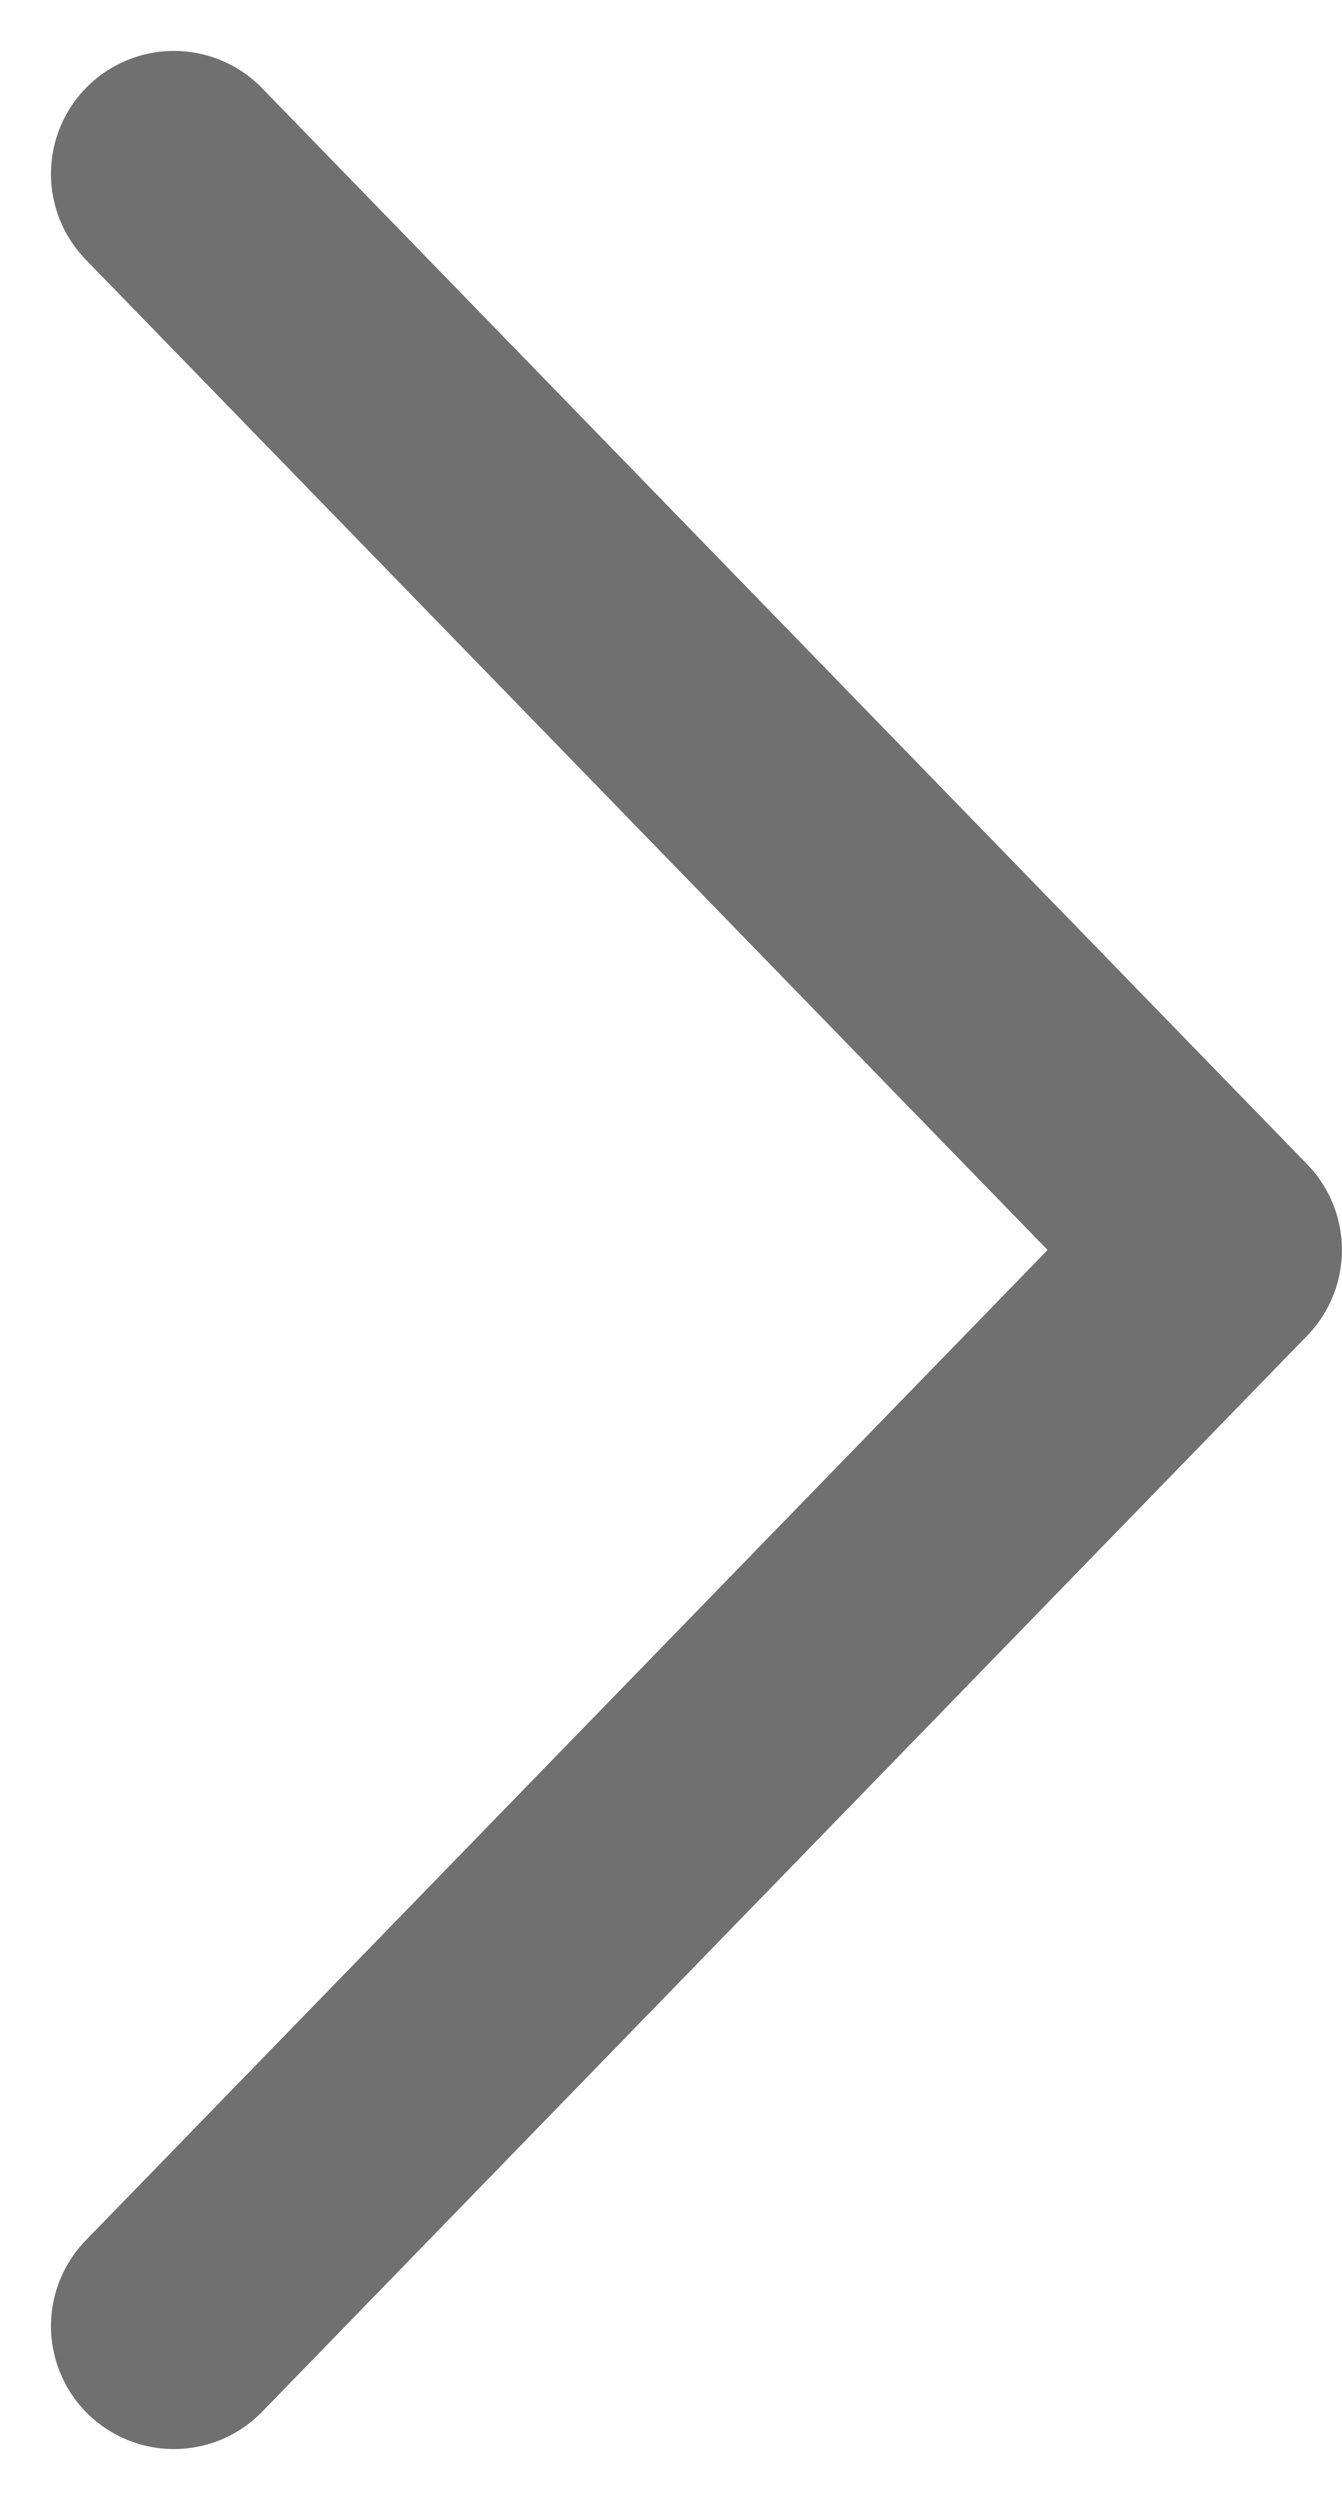 <svg xmlns="http://www.w3.org/2000/svg" width="21.83" height="40.656" viewBox="0 0 21.83 40.656"><path id="パス_14764" data-name="パス 14764" d="M2190.035,18615.232l17.5-17,17.5,17" transform="translate(18618.061 -2187.207) rotate(90)" fill="none" stroke="#707070" stroke-linecap="round" stroke-linejoin="round" stroke-width="4"/></svg>